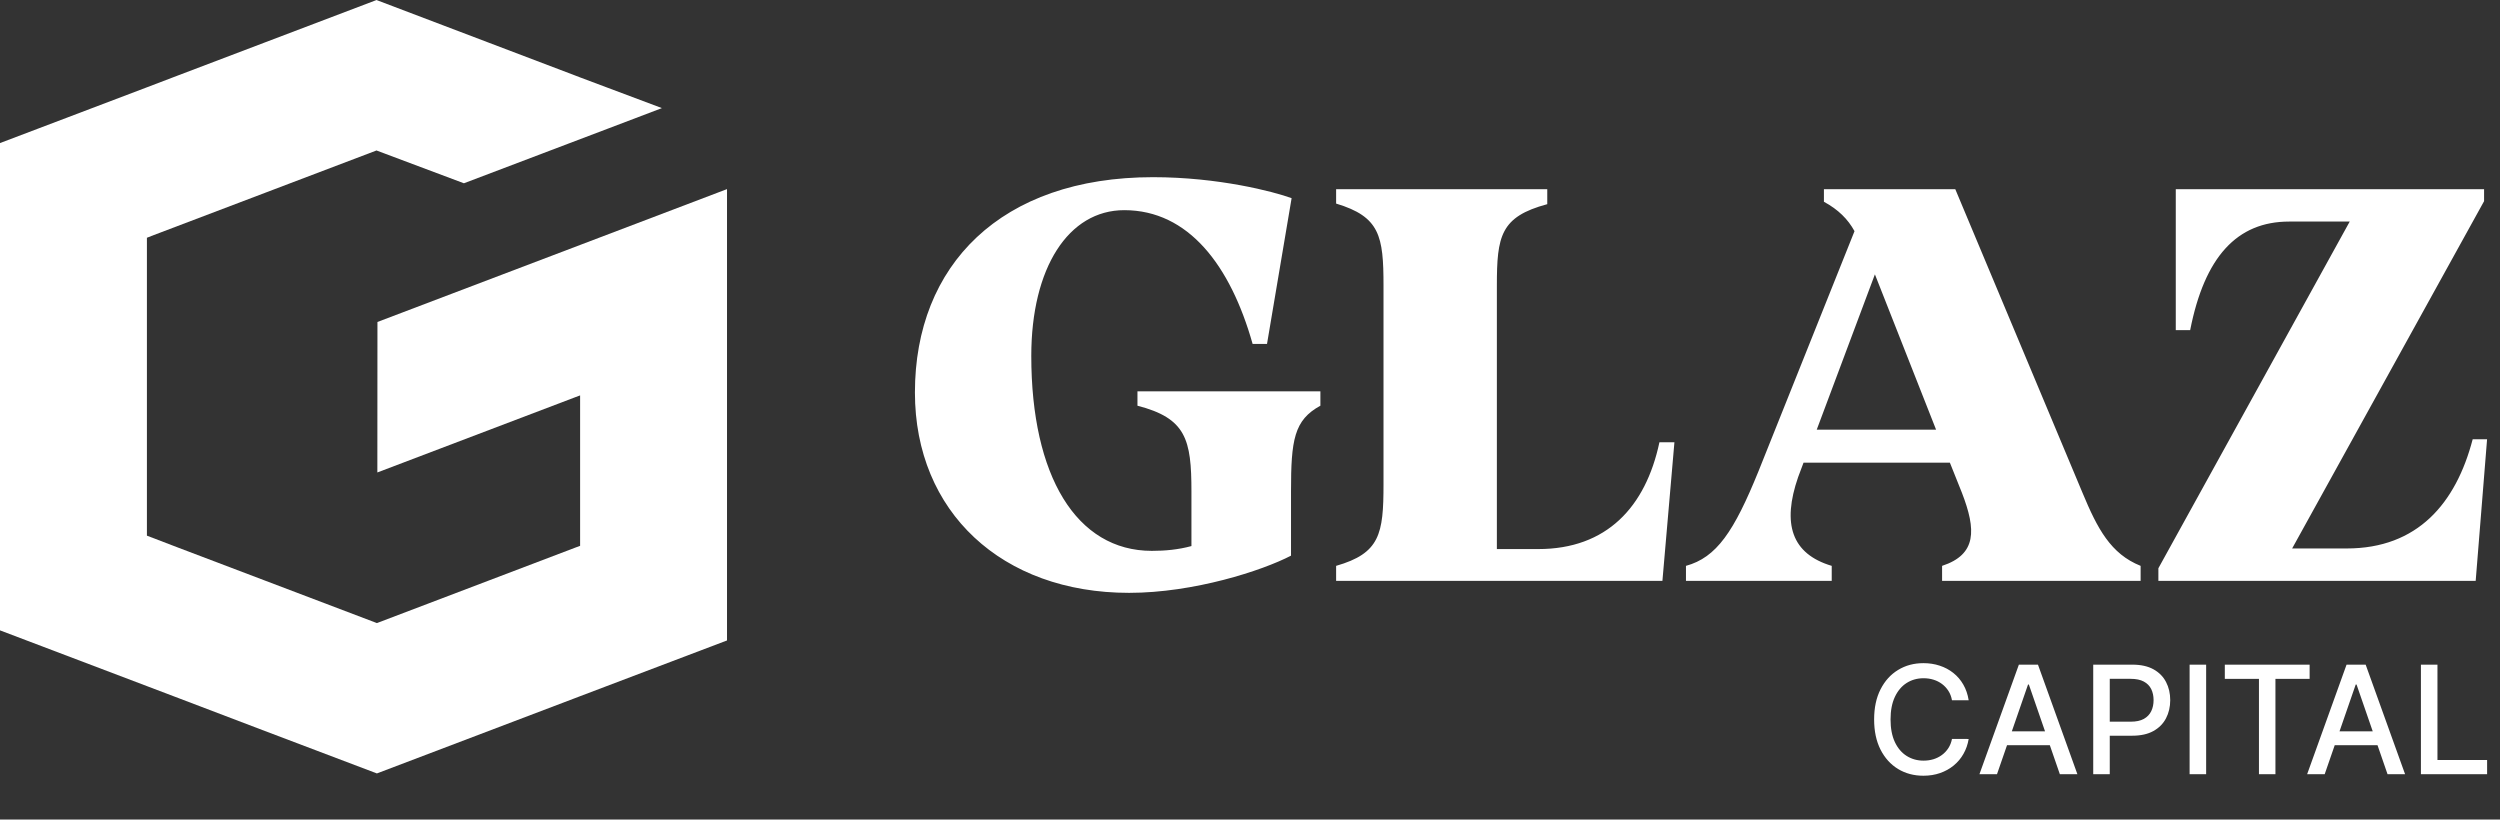 <?xml version="1.0" encoding="UTF-8"?> <svg xmlns="http://www.w3.org/2000/svg" width="241" height="79" viewBox="0 0 241 79" fill="none"><rect x="0" y="0" width="241" height="79" fill="#333333" stroke="none"/><path d="M70.084 18.23V61.74L55.923 67.114L55.406 67.311L36.386 74.539L36.33 74.558L25.532 70.466L17.244 67.311L14.162 66.141L0 60.766V13.792L14.162 8.417L17.206 7.256L25.532 4.092L36.301 0L36.386 0.037L55.387 7.256L55.923 7.462L63.807 10.421L58.733 12.35L44.721 17.668L36.386 14.541L36.301 14.503L25.532 18.595L14.585 22.752L14.162 22.921V51.637L17.244 52.817L25.532 55.963L36.33 60.064L36.386 60.045L55.462 52.789L55.923 52.62V38.117L55.472 38.285L36.386 45.542H36.377L36.386 31.038L55.923 23.614L70.084 18.23Z" fill="white"></path><path d="M124.453 53.566C121.677 55.011 115.086 57.151 108.841 57.151C96.583 57.151 88.199 49.345 88.199 37.838C88.199 25.58 96.467 17.08 111.154 17.08C117.456 17.08 122.776 18.468 124.511 19.104L122.14 33.154H120.752C118.613 25.58 114.565 20.26 108.378 20.26C103.001 20.26 99.416 25.811 99.416 34.311C99.416 45.875 103.753 53.103 111.038 53.103C112.31 53.103 113.582 52.987 114.855 52.641V47.379C114.855 42.348 114.334 40.324 109.651 39.11V37.722H127.286V39.11C124.742 40.498 124.453 42.406 124.453 47.379V53.566ZM148.288 52.93C154.88 52.93 158.638 48.882 159.968 42.637H161.414L160.257 55.994H128.802V54.549C133.023 53.334 133.37 51.484 133.37 46.685V27.546C133.37 22.747 133.023 20.896 128.802 19.624V18.236H149.156V19.682C144.645 20.896 144.298 22.747 144.298 27.546V52.93H148.288ZM162.527 54.549C165.476 53.739 167.153 51.253 169.524 45.413L178.775 22.284C178.139 21.128 177.214 20.202 175.826 19.451V18.236H188.489L200.748 47.494C202.193 50.964 203.465 53.392 206.356 54.549V55.994H187.217V54.549C190.571 53.45 190.513 51.079 189.125 47.494L187.969 44.603H173.86L173.34 45.991C171.779 50.501 172.704 53.392 176.578 54.549V55.994H162.527V54.549ZM175.132 41.423H186.639L180.741 26.447L175.132 41.423ZM226.224 52.872C233.047 52.872 236.747 48.535 238.366 42.348H239.754L238.656 55.994H208.068V54.78L226.513 21.359H220.673C215.642 21.359 212.52 24.77 211.132 31.825H209.745V18.236H239.465V19.393L220.962 52.872H226.224Z" fill="white"></path><path d="M189.78 67.507H188.171C188.109 67.163 187.994 66.861 187.825 66.599C187.657 66.338 187.451 66.116 187.206 65.934C186.962 65.752 186.689 65.614 186.386 65.521C186.087 65.428 185.769 65.382 185.432 65.382C184.823 65.382 184.278 65.535 183.797 65.841C183.319 66.147 182.941 66.596 182.662 67.187C182.387 67.779 182.249 68.501 182.249 69.354C182.249 70.213 182.387 70.939 182.662 71.531C182.941 72.122 183.321 72.569 183.802 72.872C184.283 73.174 184.825 73.326 185.427 73.326C185.76 73.326 186.077 73.281 186.376 73.192C186.679 73.099 186.952 72.963 187.196 72.784C187.44 72.605 187.647 72.387 187.815 72.129C187.987 71.868 188.106 71.568 188.171 71.231L189.78 71.237C189.694 71.756 189.528 72.234 189.28 72.671C189.036 73.104 188.721 73.479 188.336 73.795C187.954 74.108 187.518 74.35 187.026 74.522C186.534 74.694 185.998 74.78 185.416 74.78C184.502 74.78 183.687 74.564 182.972 74.13C182.256 73.694 181.692 73.069 181.28 72.258C180.87 71.446 180.666 70.478 180.666 69.354C180.666 68.226 180.872 67.258 181.285 66.45C181.697 65.638 182.261 65.016 182.977 64.582C183.692 64.146 184.505 63.928 185.416 63.928C185.977 63.928 186.5 64.008 186.985 64.17C187.473 64.328 187.911 64.562 188.3 64.871C188.688 65.177 189.01 65.552 189.264 65.996C189.519 66.436 189.691 66.94 189.78 67.507ZM192.509 74.636H190.817L194.619 64.072H196.46L200.262 74.636H198.57L195.583 65.991H195.501L192.509 74.636ZM192.793 70.499H198.281V71.84H192.793V70.499ZM201.787 74.636V64.072H205.553C206.374 64.072 207.055 64.222 207.595 64.521C208.135 64.82 208.539 65.229 208.807 65.748C209.076 66.264 209.21 66.845 209.21 67.492C209.21 68.142 209.074 68.726 208.802 69.246C208.534 69.761 208.128 70.171 207.585 70.473C207.045 70.772 206.366 70.922 205.547 70.922H202.958V69.57H205.403C205.922 69.57 206.343 69.481 206.667 69.302C206.99 69.12 207.227 68.872 207.379 68.559C207.53 68.246 207.605 67.891 207.605 67.492C207.605 67.093 207.53 66.739 207.379 66.429C207.227 66.12 206.988 65.877 206.662 65.702C206.338 65.526 205.912 65.439 205.382 65.439H203.381V74.636H201.787ZM212.672 64.072V74.636H211.078V64.072H212.672ZM214.472 65.444V64.072H222.648V65.444H219.352V74.636H217.763V65.444H214.472ZM224.099 74.636H222.407L226.208 64.072H228.05L231.851 74.636H230.159L227.173 65.991H227.09L224.099 74.636ZM224.382 70.499H229.871V71.84H224.382V70.499ZM233.377 74.636V64.072H234.971V73.264H239.757V74.636H233.377Z" fill="white"></path></svg> 